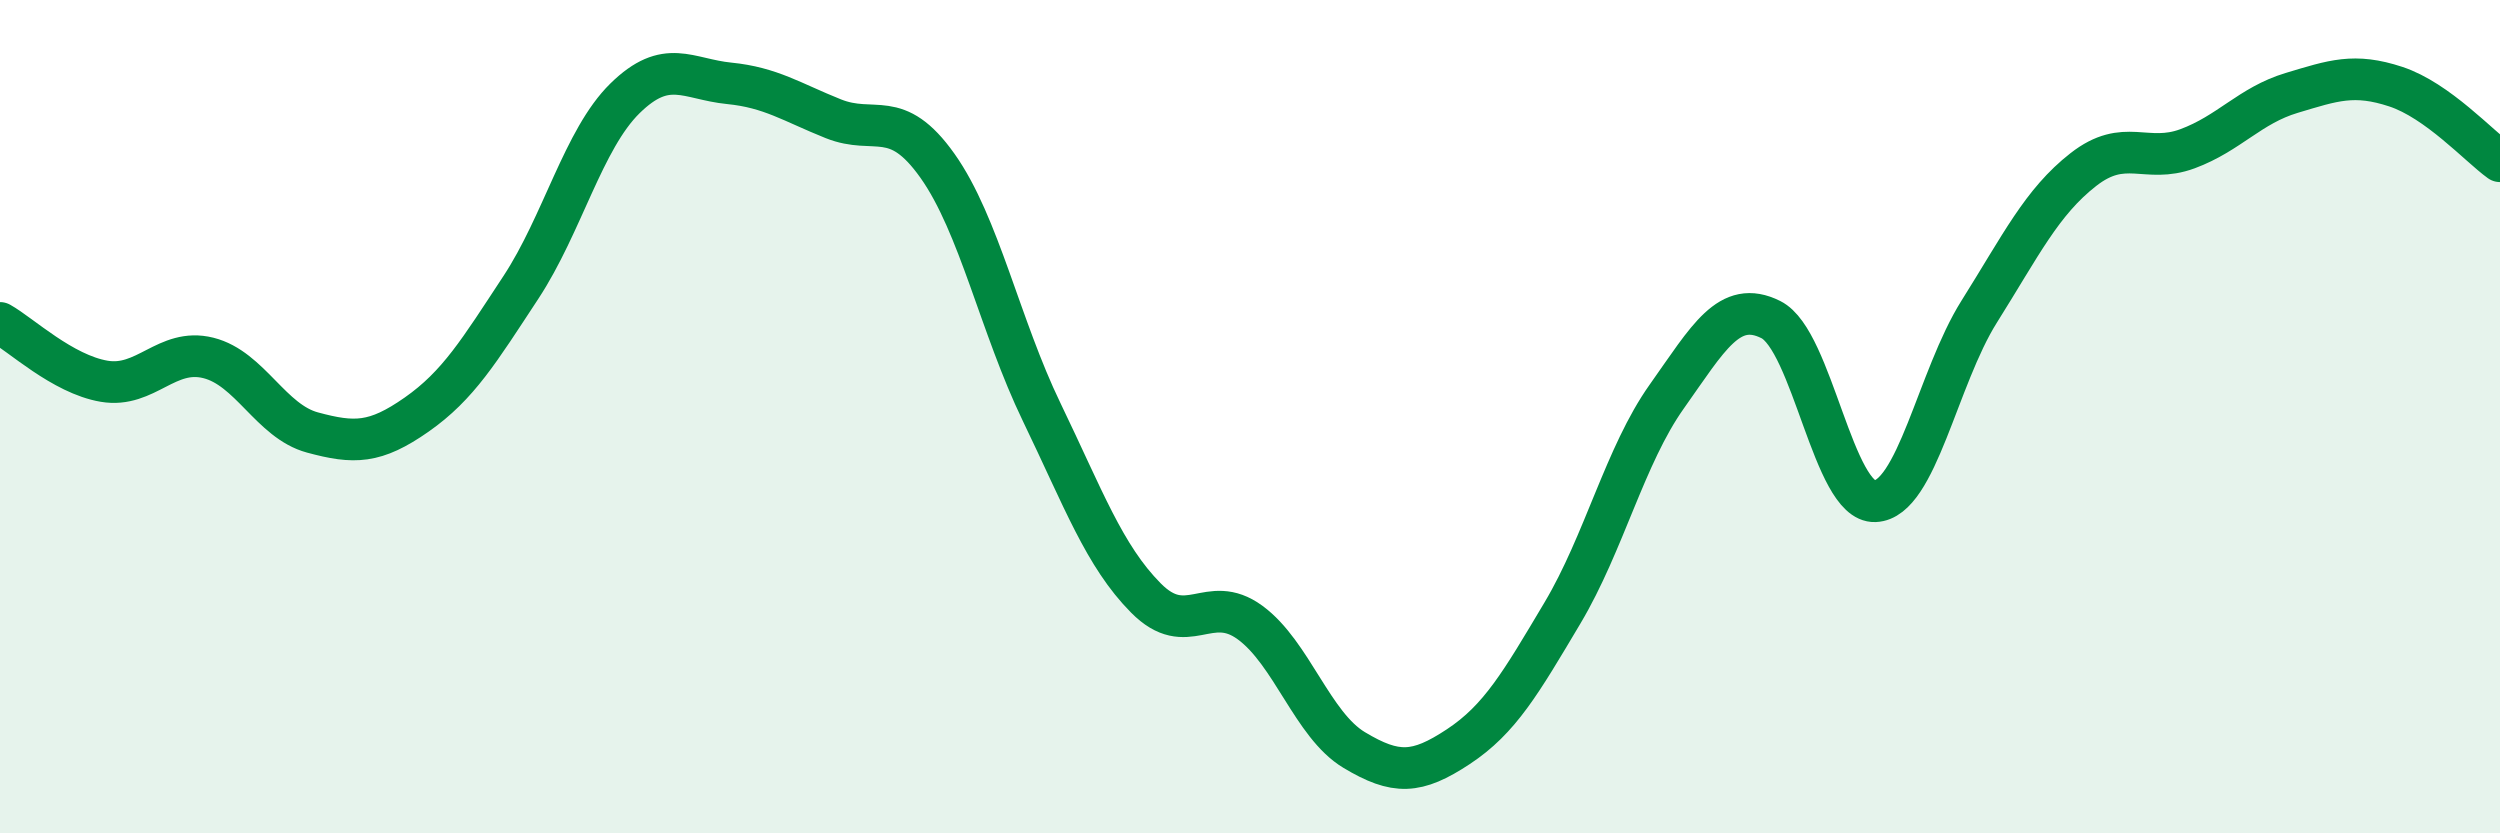 
    <svg width="60" height="20" viewBox="0 0 60 20" xmlns="http://www.w3.org/2000/svg">
      <path
        d="M 0,7.75 C 0.5,8.03 1.5,8.98 2.5,9.15 C 3.5,9.32 4,8.34 5,8.59 C 6,8.84 6.5,10.11 7.5,10.38 C 8.5,10.65 9,10.65 10,9.95 C 11,9.25 11.5,8.42 12.5,6.9 C 13.5,5.38 14,3.34 15,2.36 C 16,1.38 16.5,1.9 17.5,2 C 18.5,2.1 19,2.45 20,2.85 C 21,3.25 21.5,2.57 22.5,3.98 C 23.5,5.39 24,7.82 25,9.89 C 26,11.96 26.5,13.34 27.5,14.35 C 28.5,15.36 29,14.21 30,14.94 C 31,15.67 31.5,17.4 32.5,18 C 33.5,18.6 34,18.58 35,17.92 C 36,17.26 36.5,16.39 37.5,14.71 C 38.5,13.03 39,10.93 40,9.52 C 41,8.11 41.5,7.17 42.5,7.67 C 43.5,8.17 44,12.07 45,12.03 C 46,11.99 46.5,9.07 47.5,7.48 C 48.5,5.89 49,4.85 50,4.07 C 51,3.29 51.5,3.94 52.5,3.57 C 53.5,3.2 54,2.53 55,2.23 C 56,1.93 56.5,1.75 57.5,2.08 C 58.5,2.41 59.5,3.51 60,3.87L60 20L0 20Z"
        fill="#008740"
        opacity="0.1"
        stroke-linecap="round"
        stroke-linejoin="round"
      />
      <path
        d="M 0,7.75 C 0.5,8.03 1.5,8.98 2.5,9.15 C 3.5,9.32 4,8.34 5,8.59 C 6,8.84 6.5,10.11 7.5,10.38 C 8.5,10.65 9,10.65 10,9.95 C 11,9.25 11.5,8.42 12.5,6.9 C 13.5,5.38 14,3.34 15,2.36 C 16,1.38 16.5,1.9 17.5,2 C 18.5,2.1 19,2.45 20,2.85 C 21,3.25 21.5,2.57 22.5,3.98 C 23.5,5.39 24,7.82 25,9.89 C 26,11.96 26.5,13.34 27.5,14.35 C 28.5,15.36 29,14.21 30,14.94 C 31,15.67 31.5,17.4 32.5,18 C 33.5,18.6 34,18.58 35,17.92 C 36,17.26 36.5,16.39 37.5,14.71 C 38.5,13.03 39,10.93 40,9.52 C 41,8.11 41.5,7.17 42.5,7.67 C 43.5,8.17 44,12.07 45,12.03 C 46,11.99 46.5,9.07 47.5,7.48 C 48.5,5.89 49,4.85 50,4.07 C 51,3.29 51.5,3.94 52.5,3.57 C 53.5,3.2 54,2.53 55,2.23 C 56,1.93 56.5,1.75 57.5,2.08 C 58.5,2.41 59.5,3.51 60,3.87"
        stroke="#008740"
        stroke-width="1"
        fill="none"
        stroke-linecap="round"
        stroke-linejoin="round"
      />
    </svg>
  